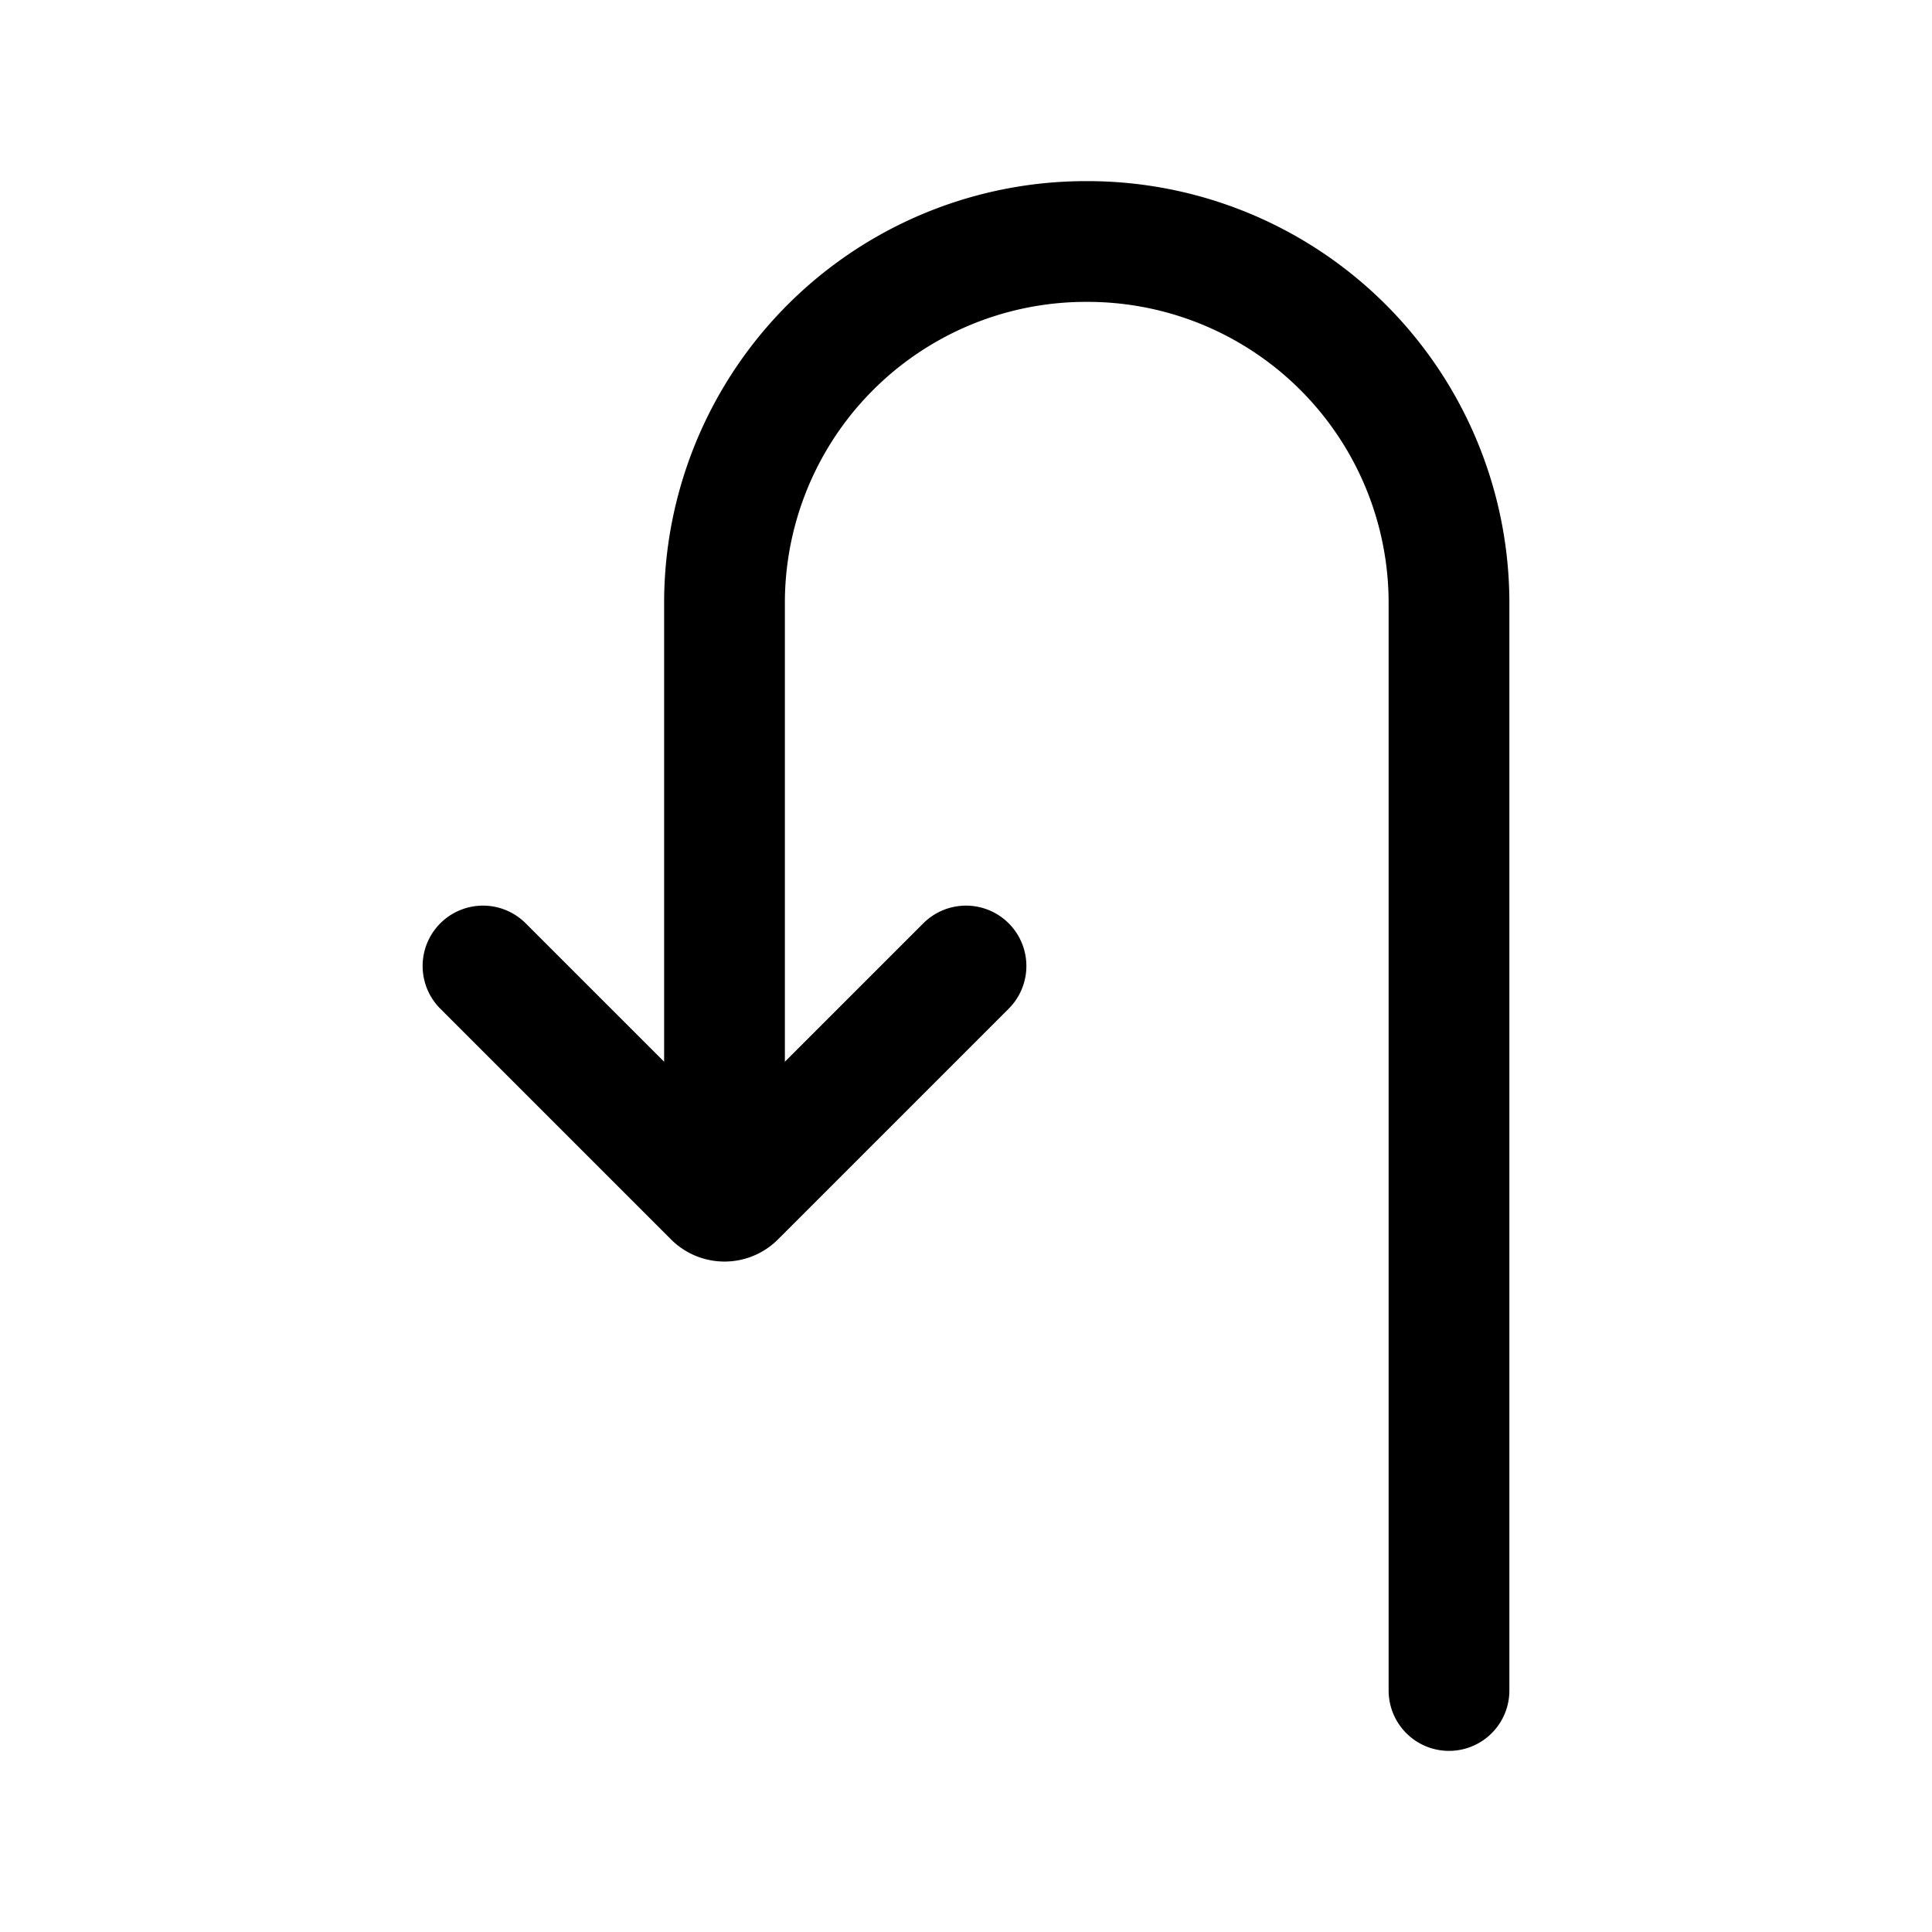 <?xml version="1.0" encoding="utf-8"?>
<svg width="800px" height="800px" viewBox="0 0 24 24" xmlns="http://www.w3.org/2000/svg">
<defs>
<style>.cls-1,.cls-2{fill:none;stroke:#000000;stroke-linecap:round;stroke-linejoin:round;stroke-width:1.5px;}.cls-1{fill-rule:evenodd;}</style>
</defs>
<g id="ic-directions-turn-back">
<path class="cls-1" d="M18,21V7.5A4.49,4.49,0,0,0,13.5,3h0A4.49,4.49,0,0,0,9,7.5v7.4"/>
<path class="cls-2" d="M6,12l2.86,2.86a.19.19,0,0,0,.28,0L12,12"/>
</g>
</svg>